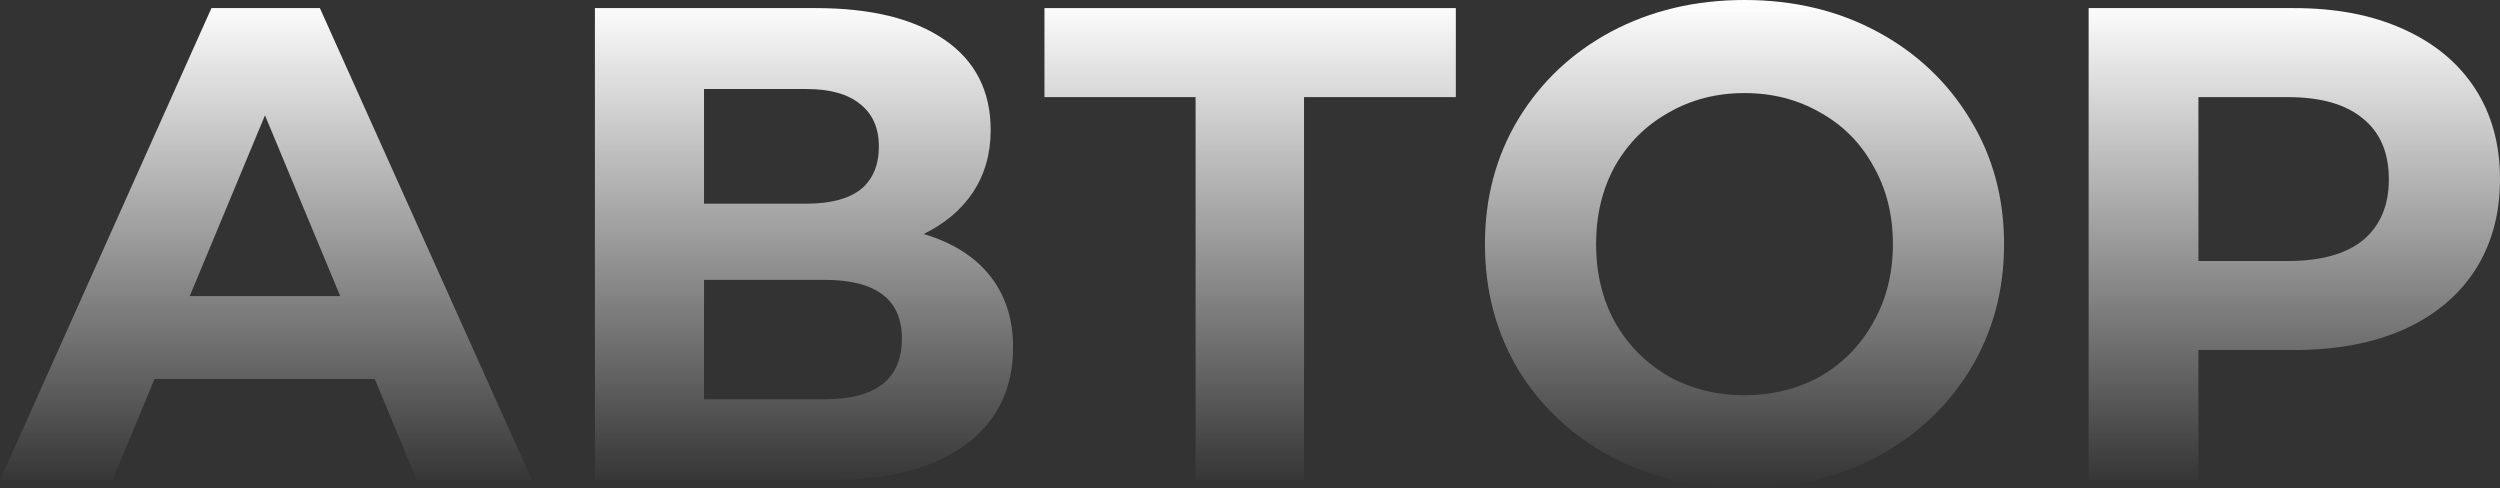 <?xml version="1.0" encoding="UTF-8"?> <svg xmlns="http://www.w3.org/2000/svg" width="1280" height="250" viewBox="0 0 1280 250" fill="none"><rect x="0" y="0" width="1280" height="250" fill="#333333" stroke="none"/> <path d="M191.882 194.061H79.112L57.599 245.856H0L108.259 4.144H163.777L272.383 245.856H213.395L191.882 194.061ZM174.186 151.588L135.671 59.047L97.156 151.588H174.186Z" fill="url(#paint0_linear_69_3)"></path> <path d="M472.88 119.82C487.684 124.194 499.019 131.331 506.884 141.229C514.749 151.128 518.682 163.329 518.682 177.831C518.682 199.24 510.47 215.93 494.046 227.901C477.853 239.871 454.605 245.856 424.302 245.856H304.592V4.144H417.709C445.931 4.144 467.906 9.553 483.636 20.373C499.366 31.192 507.231 46.616 507.231 66.644C507.231 78.614 504.224 89.204 498.21 98.412C492.195 107.39 483.752 114.526 472.88 119.82ZM360.457 104.282H412.851C425.112 104.282 434.364 101.865 440.61 97.03C446.856 91.966 449.979 84.599 449.979 74.931C449.979 65.493 446.74 58.241 440.263 53.177C434.017 48.112 424.88 45.58 412.851 45.58H360.457V104.282ZM422.22 204.42C448.591 204.42 461.776 194.061 461.776 173.343C461.776 153.315 448.591 143.301 422.22 143.301H360.457V204.42H422.22Z" fill="url(#paint1_linear_69_3)"></path> <path d="M745.384 49.724H667.66V245.856H612.142V49.724H534.765V4.144H745.384V49.724Z" fill="url(#paint2_linear_69_3)"></path> <path d="M893.183 250C867.969 250 845.184 244.59 824.827 233.771C804.702 222.951 788.857 208.103 777.29 189.227C765.956 170.12 760.288 148.711 760.288 125C760.288 101.289 765.956 79.995 777.29 61.119C788.857 42.012 804.702 27.049 824.827 16.229C845.184 5.41 867.969 0 893.183 0C918.397 0 941.067 5.41 961.192 16.229C981.317 27.049 997.163 42.012 1008.73 61.119C1020.3 79.995 1026.08 101.289 1026.08 125C1026.08 148.711 1020.3 170.12 1008.73 189.227C997.163 208.103 981.317 222.951 961.192 233.771C941.067 244.59 918.397 250 893.183 250ZM893.183 202.348C907.525 202.348 920.479 199.125 932.045 192.68C943.612 186.004 952.633 176.796 959.11 165.055C965.818 153.315 969.173 139.963 969.173 125C969.173 110.037 965.818 96.685 959.11 84.945C952.633 73.204 943.612 64.111 932.045 57.666C920.479 50.99 907.525 47.652 893.183 47.652C878.841 47.652 865.887 50.99 854.321 57.666C842.755 64.111 833.618 73.204 826.909 84.945C820.432 96.685 817.194 110.037 817.194 125C817.194 139.963 820.432 153.315 826.909 165.055C833.618 176.796 842.755 186.004 854.321 192.68C865.887 199.125 878.841 202.348 893.183 202.348Z" fill="url(#paint3_linear_69_3)"></path> <path d="M1174.52 4.144C1196.03 4.144 1214.65 7.712 1230.38 14.848C1246.34 21.984 1258.6 32.113 1267.16 45.235C1275.72 58.356 1280 73.895 1280 91.851C1280 109.576 1275.72 125.115 1267.16 138.467C1258.6 151.588 1246.34 161.717 1230.38 168.854C1214.65 175.76 1196.03 179.213 1174.52 179.213H1125.59V245.856H1069.38V4.144H1174.52ZM1171.39 133.633C1188.28 133.633 1201.12 130.064 1209.91 122.928C1218.7 115.562 1223.09 105.203 1223.09 91.851C1223.09 78.269 1218.7 67.91 1209.91 60.773C1201.12 53.407 1188.28 49.724 1171.39 49.724H1125.59V133.633H1171.39Z" fill="url(#paint4_linear_69_3)"></path> <defs> <linearGradient id="paint0_linear_69_3" x1="640" y1="0" x2="640" y2="250" gradientUnits="userSpaceOnUse"> <stop stop-color="white"></stop> <stop offset="1" stop-color="white" stop-opacity="0"></stop> </linearGradient> <linearGradient id="paint1_linear_69_3" x1="640" y1="0" x2="640" y2="250" gradientUnits="userSpaceOnUse"> <stop stop-color="white"></stop> <stop offset="1" stop-color="white" stop-opacity="0"></stop> </linearGradient> <linearGradient id="paint2_linear_69_3" x1="640" y1="0" x2="640" y2="250" gradientUnits="userSpaceOnUse"> <stop stop-color="white"></stop> <stop offset="1" stop-color="white" stop-opacity="0"></stop> </linearGradient> <linearGradient id="paint3_linear_69_3" x1="640" y1="0" x2="640" y2="250" gradientUnits="userSpaceOnUse"> <stop stop-color="white"></stop> <stop offset="1" stop-color="white" stop-opacity="0"></stop> </linearGradient> <linearGradient id="paint4_linear_69_3" x1="640" y1="0" x2="640" y2="250" gradientUnits="userSpaceOnUse"> <stop stop-color="white"></stop> <stop offset="1" stop-color="white" stop-opacity="0"></stop> </linearGradient> </defs> </svg> 
